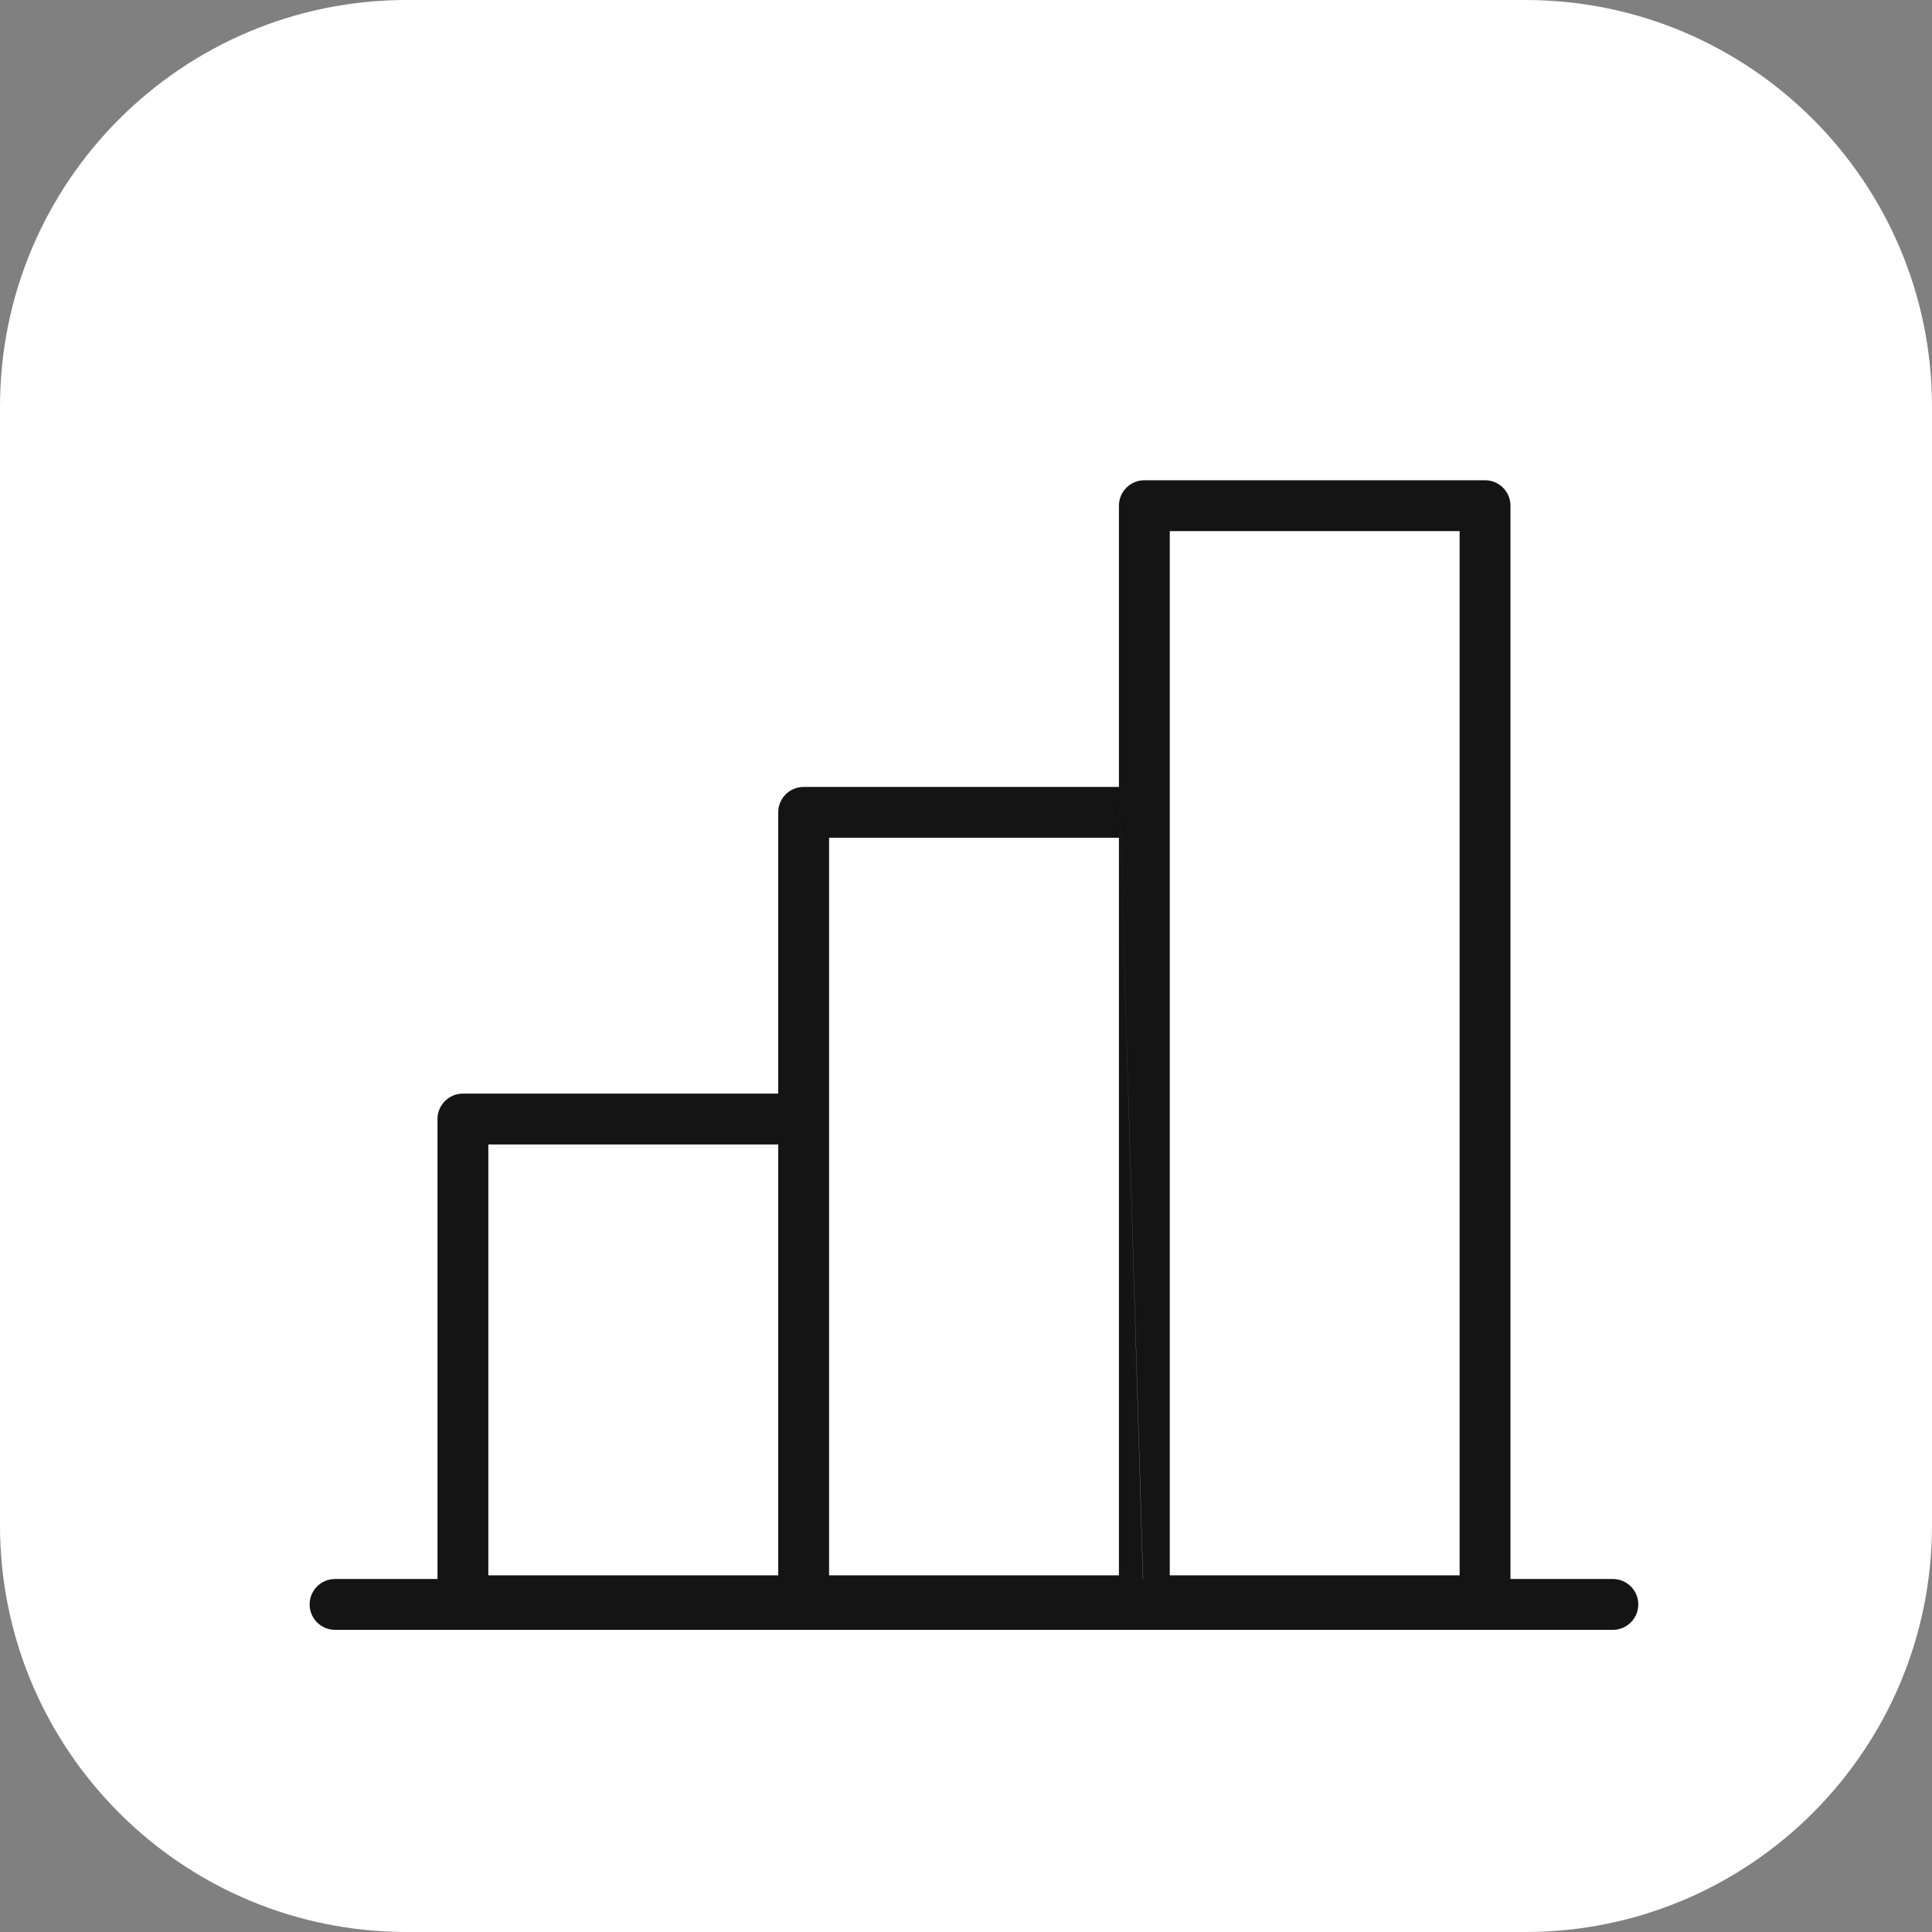 <svg width="38" height="38" viewBox="0 0 38 38" fill="none" xmlns="http://www.w3.org/2000/svg">
<rect x="0" y="0" width="38" height="38" fill="#808080" stroke="none"/>
<path d="M0 8C0 3.582 3.582 0 8 0H30C34.418 0 38 3.582 38 8V30C38 34.418 34.418 38 30 38H8C3.582 38 0 34.418 0 30V8Z" fill="white"/>
<path fill-rule="evenodd" clip-rule="evenodd" d="M23.008 15.978V10.446H28.709V30.985H23.008V15.978ZM22.008 15.478V9.946C22.008 9.67 22.232 9.446 22.508 9.446H29.209C29.485 9.446 29.709 9.67 29.709 9.946V31.057H31.723C31.999 31.057 32.223 31.281 32.223 31.557C32.223 31.833 31.999 32.057 31.723 32.057H6.59C6.314 32.057 6.09 31.833 6.09 31.557C6.09 31.281 6.314 31.057 6.59 31.057H8.605V22.01C8.605 21.734 8.829 21.51 9.105 21.51H15.307V15.978C15.307 15.702 15.53 15.478 15.807 15.478H22.008ZM22.008 15.478L22.48 31.057H22.483L22.008 15.478ZM15.307 22.51V30.985H9.605V22.51H15.307ZM22.008 30.985H16.307V22.01V16.478H22.008V30.985Z" fill="#141414"/>
</svg>
